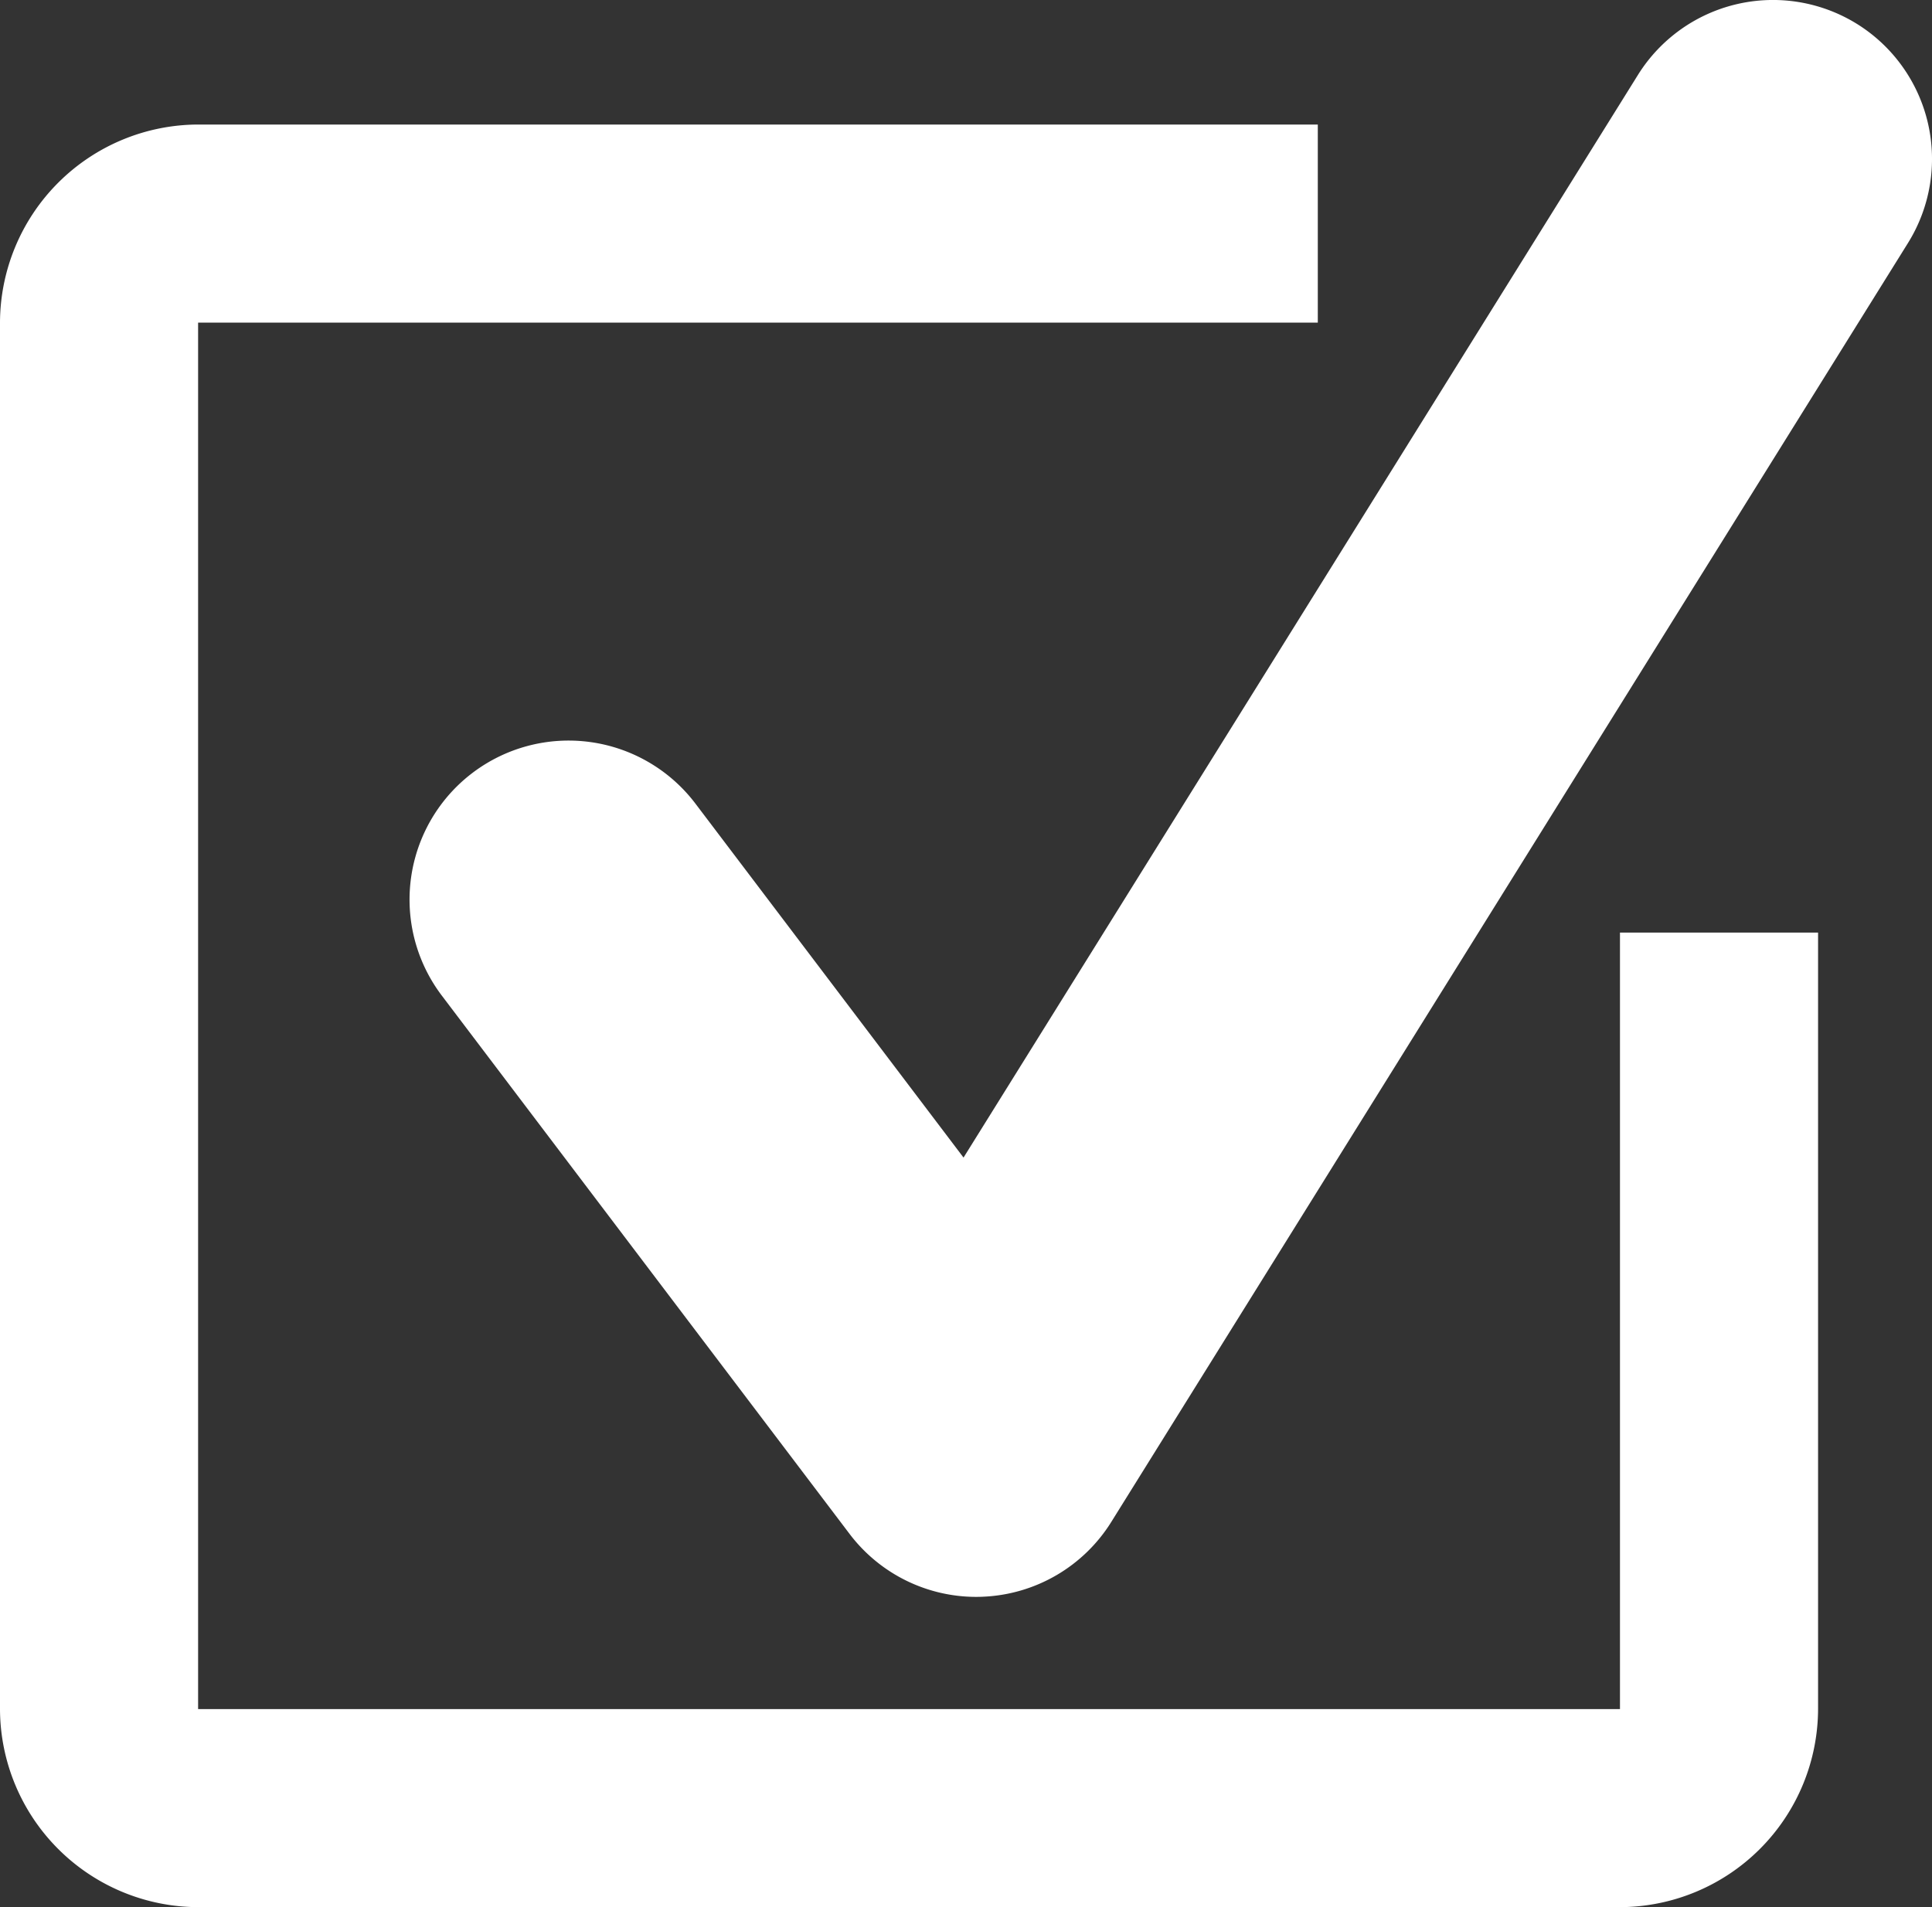 <svg xmlns="http://www.w3.org/2000/svg" width="70.901" height="70.001" viewBox="0 0 70.901 70.001">
  <rect x="0" y="0" width="70.901" height="70.001" fill="#333333" stroke="none"/>
  <g id="Group_332" data-name="Group 332" transform="translate(2786.085 -7278.583)">
    <path id="Path_162" data-name="Path 162" d="M-2726.635,7314.529v28.5h-52.18v-50.888h41.091v-7.27h-41.091a7.291,7.291,0,0,0-7.27,7.27v50.888a7.291,7.291,0,0,0,7.27,7.27h52.18a7.291,7.291,0,0,0,7.27-7.27v-28.5Z" transform="translate(0 -1.717)" fill="#fff"/>
    <g id="Group_296" data-name="Group 296" transform="translate(-2771.055 7278.583)">
      <g id="Group_295" data-name="Group 295">
        <path id="Path_163" data-name="Path 163" d="M-2744.614,7337.194a5.832,5.832,0,0,1-4.652-2.315l-14.962-19.755a5.836,5.836,0,0,1,1.13-8.176,5.838,5.838,0,0,1,8.177,1.129l9.84,12.993,24.75-39.738a5.842,5.842,0,0,1,8.041-1.869,5.837,5.837,0,0,1,1.868,8.04l-29.236,46.939a5.835,5.835,0,0,1-4.688,2.745C-2744.437,7337.192-2744.525,7337.194-2744.614,7337.194Z" transform="translate(2765.411 -7278.583)" fill="#fff"/>
      </g>
    </g>
  </g>
</svg>
